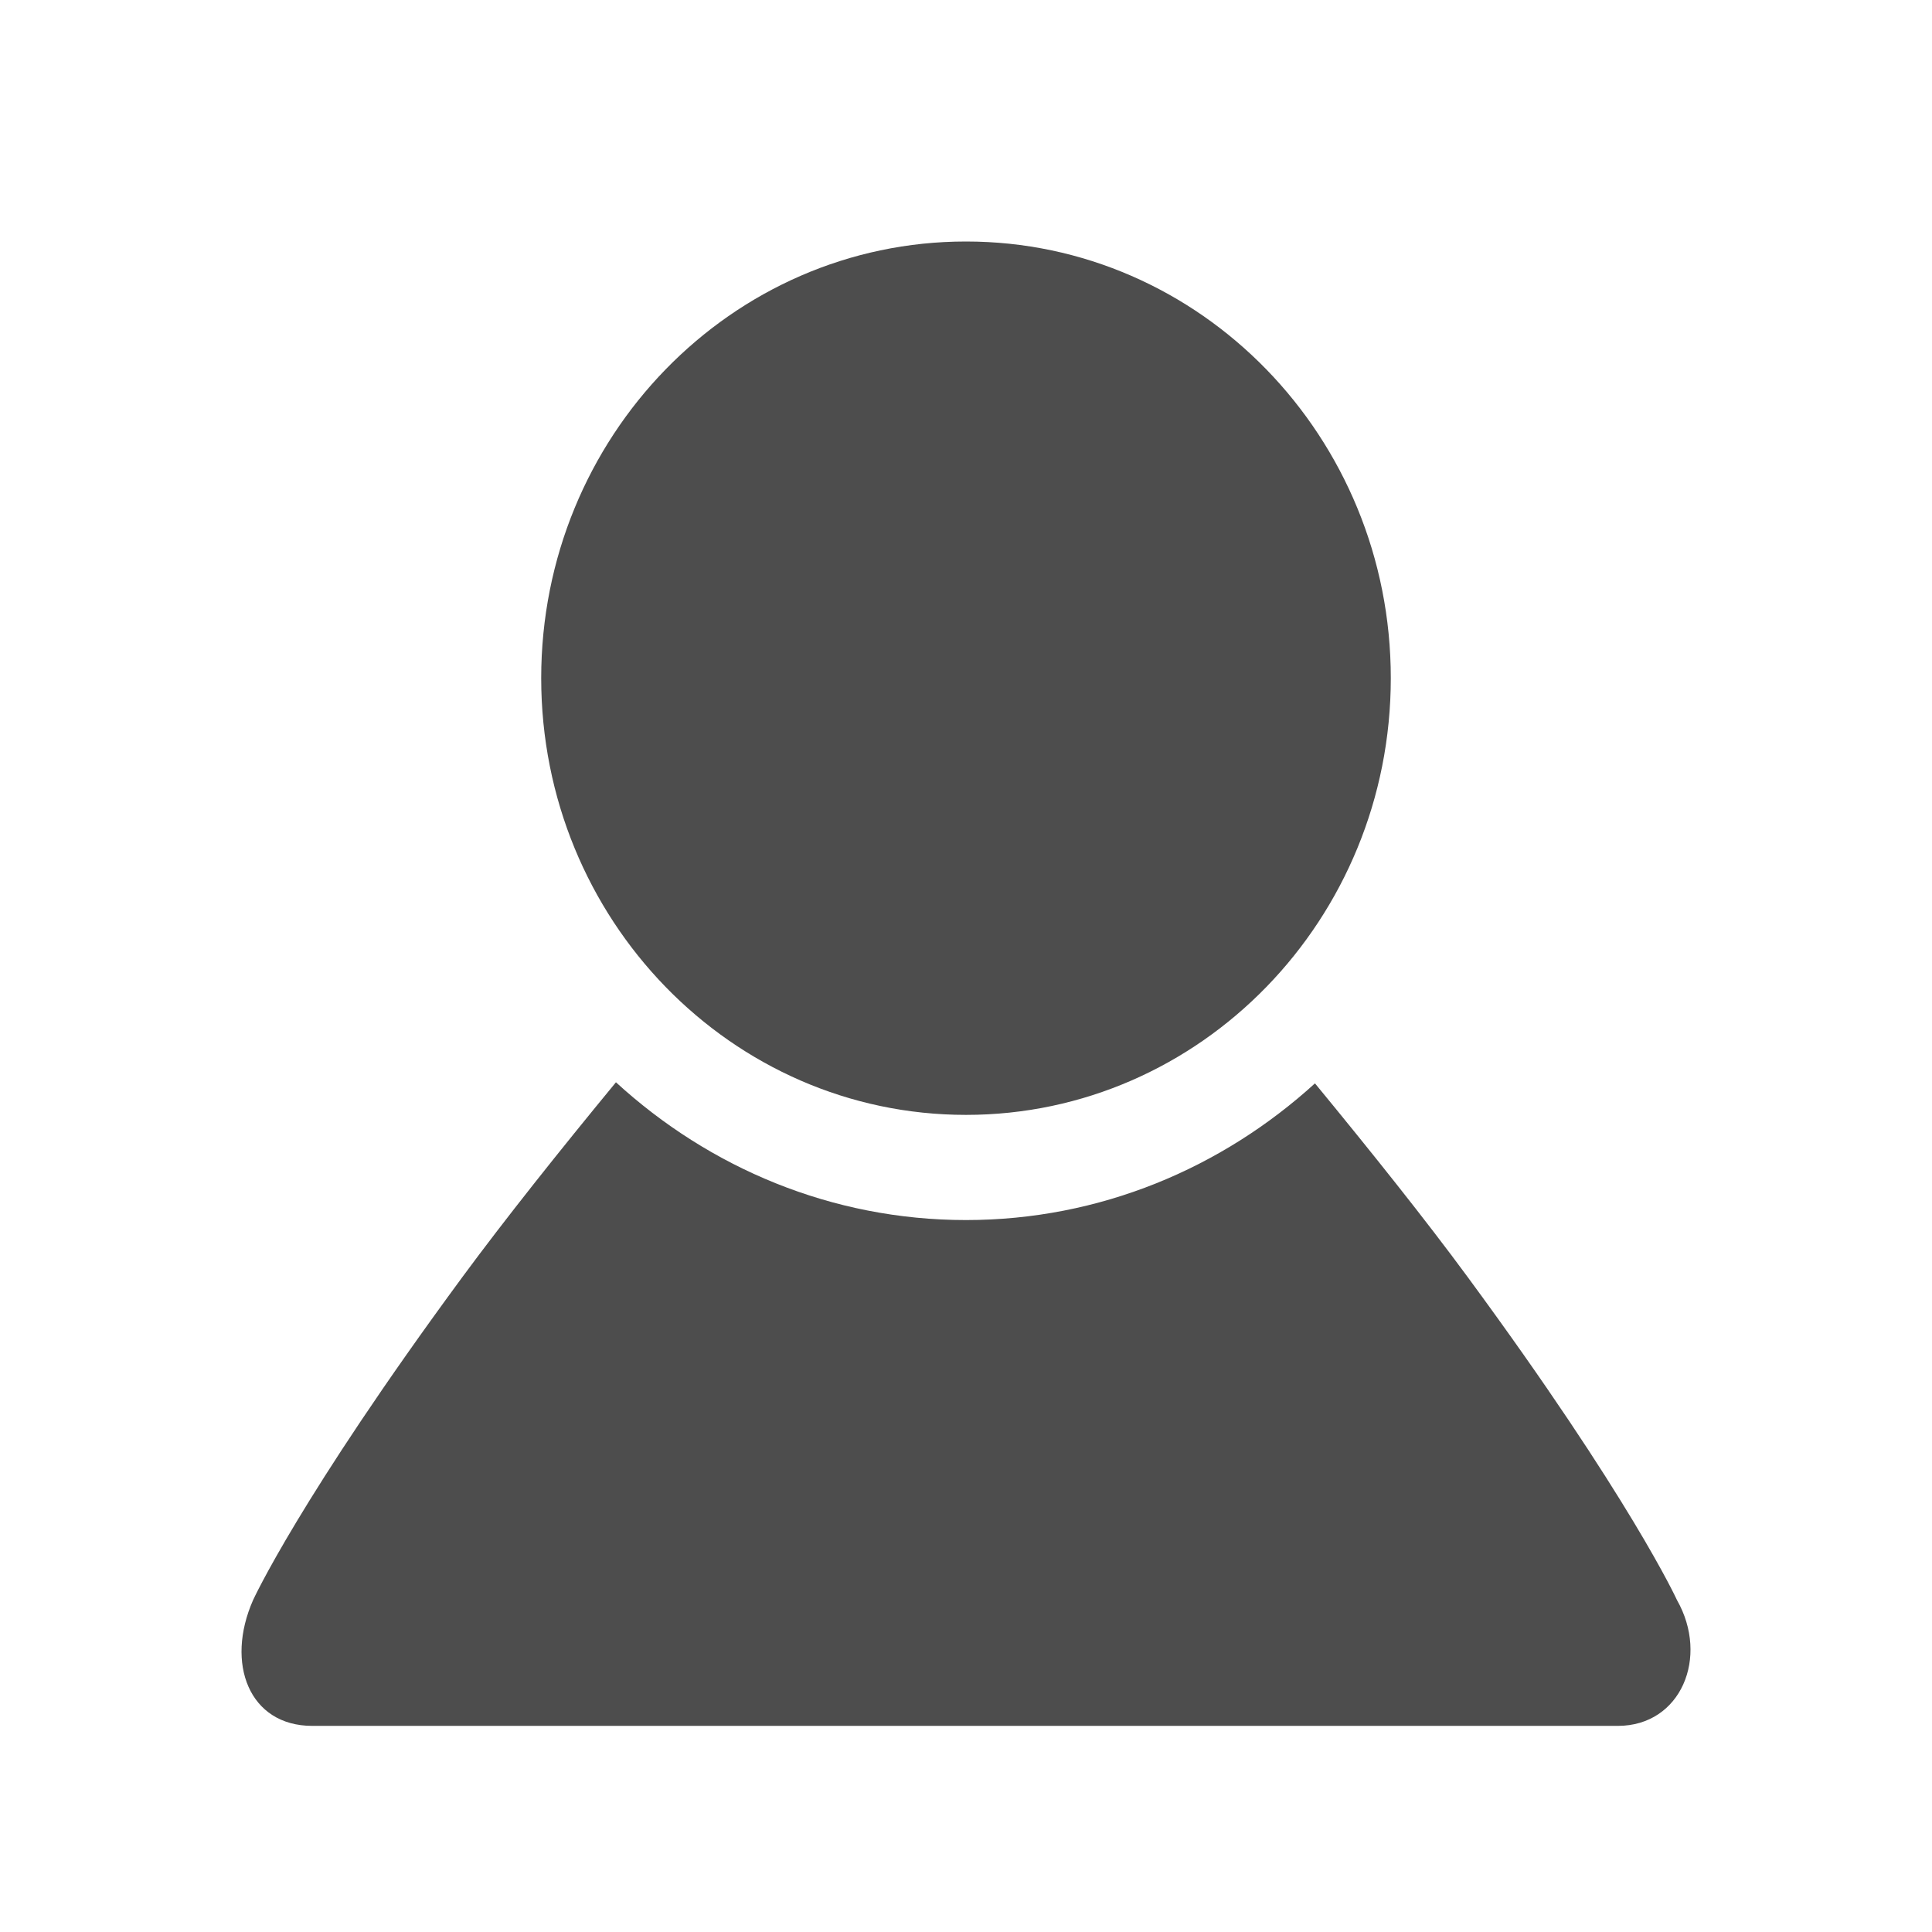 <?xml version="1.0" encoding="UTF-8"?>
<svg width="16px" height="16px" viewBox="0 0 16 16" version="1.1" xmlns="http://www.w3.org/2000/svg" xmlns:xlink="http://www.w3.org/1999/xlink">
    <!-- Generator: Sketch 64 (93537) - https://sketch.com -->
    <title>User-icon</title>
   
    <g id="页面-1" stroke="none" stroke-width="1" fill="none" fill-rule="evenodd">
        <g id="英文站-布局2" transform="translate(-1232, -28)" fill="#4D4D4D" fill-rule="nonzero">
            <g id="顶部栏">
                <g id="编组-18">
                    <g id="顶部">
                        <g id="登录" transform="translate(1224, 18)">
                            <g id="编组" transform="translate(8, 10)">
                                <g id="用户图标">
                                    <g id="用户" transform="translate(1, 1)">
                                        <rect id="矩形" opacity="0" x="0" y="0" width="14" height="14"></rect>
                                        <path d="M12.888,12.251 C12.888,12.251 12.503,11.408 11.154,9.575 C10.806,9.102 10.359,8.542 9.89,7.972 C9.119,8.674 8.108,9.104 7,9.104 C5.888,9.104 4.874,8.671 4.101,7.963 C3.629,8.536 3.181,9.099 2.83,9.575 C1.48,11.409 1.096,12.251 1.096,12.251 C0.864,12.776 1.063,13.293 1.586,13.293 L12.398,13.293 C12.921,13.293 13.157,12.724 12.888,12.251 Z M7,8.233 C8.943,8.233 10.518,6.613 10.518,4.616 C10.518,2.619 8.942,1 7,1 C5.057,1 3.482,2.619 3.482,4.616 C3.482,6.613 5.057,8.233 7,8.233 Z" id="形状"></path>
                                    </g>
                                </g>
                            </g>
                        </g>
                    </g>
                </g>
            </g>
        </g>
    </g>
</svg>